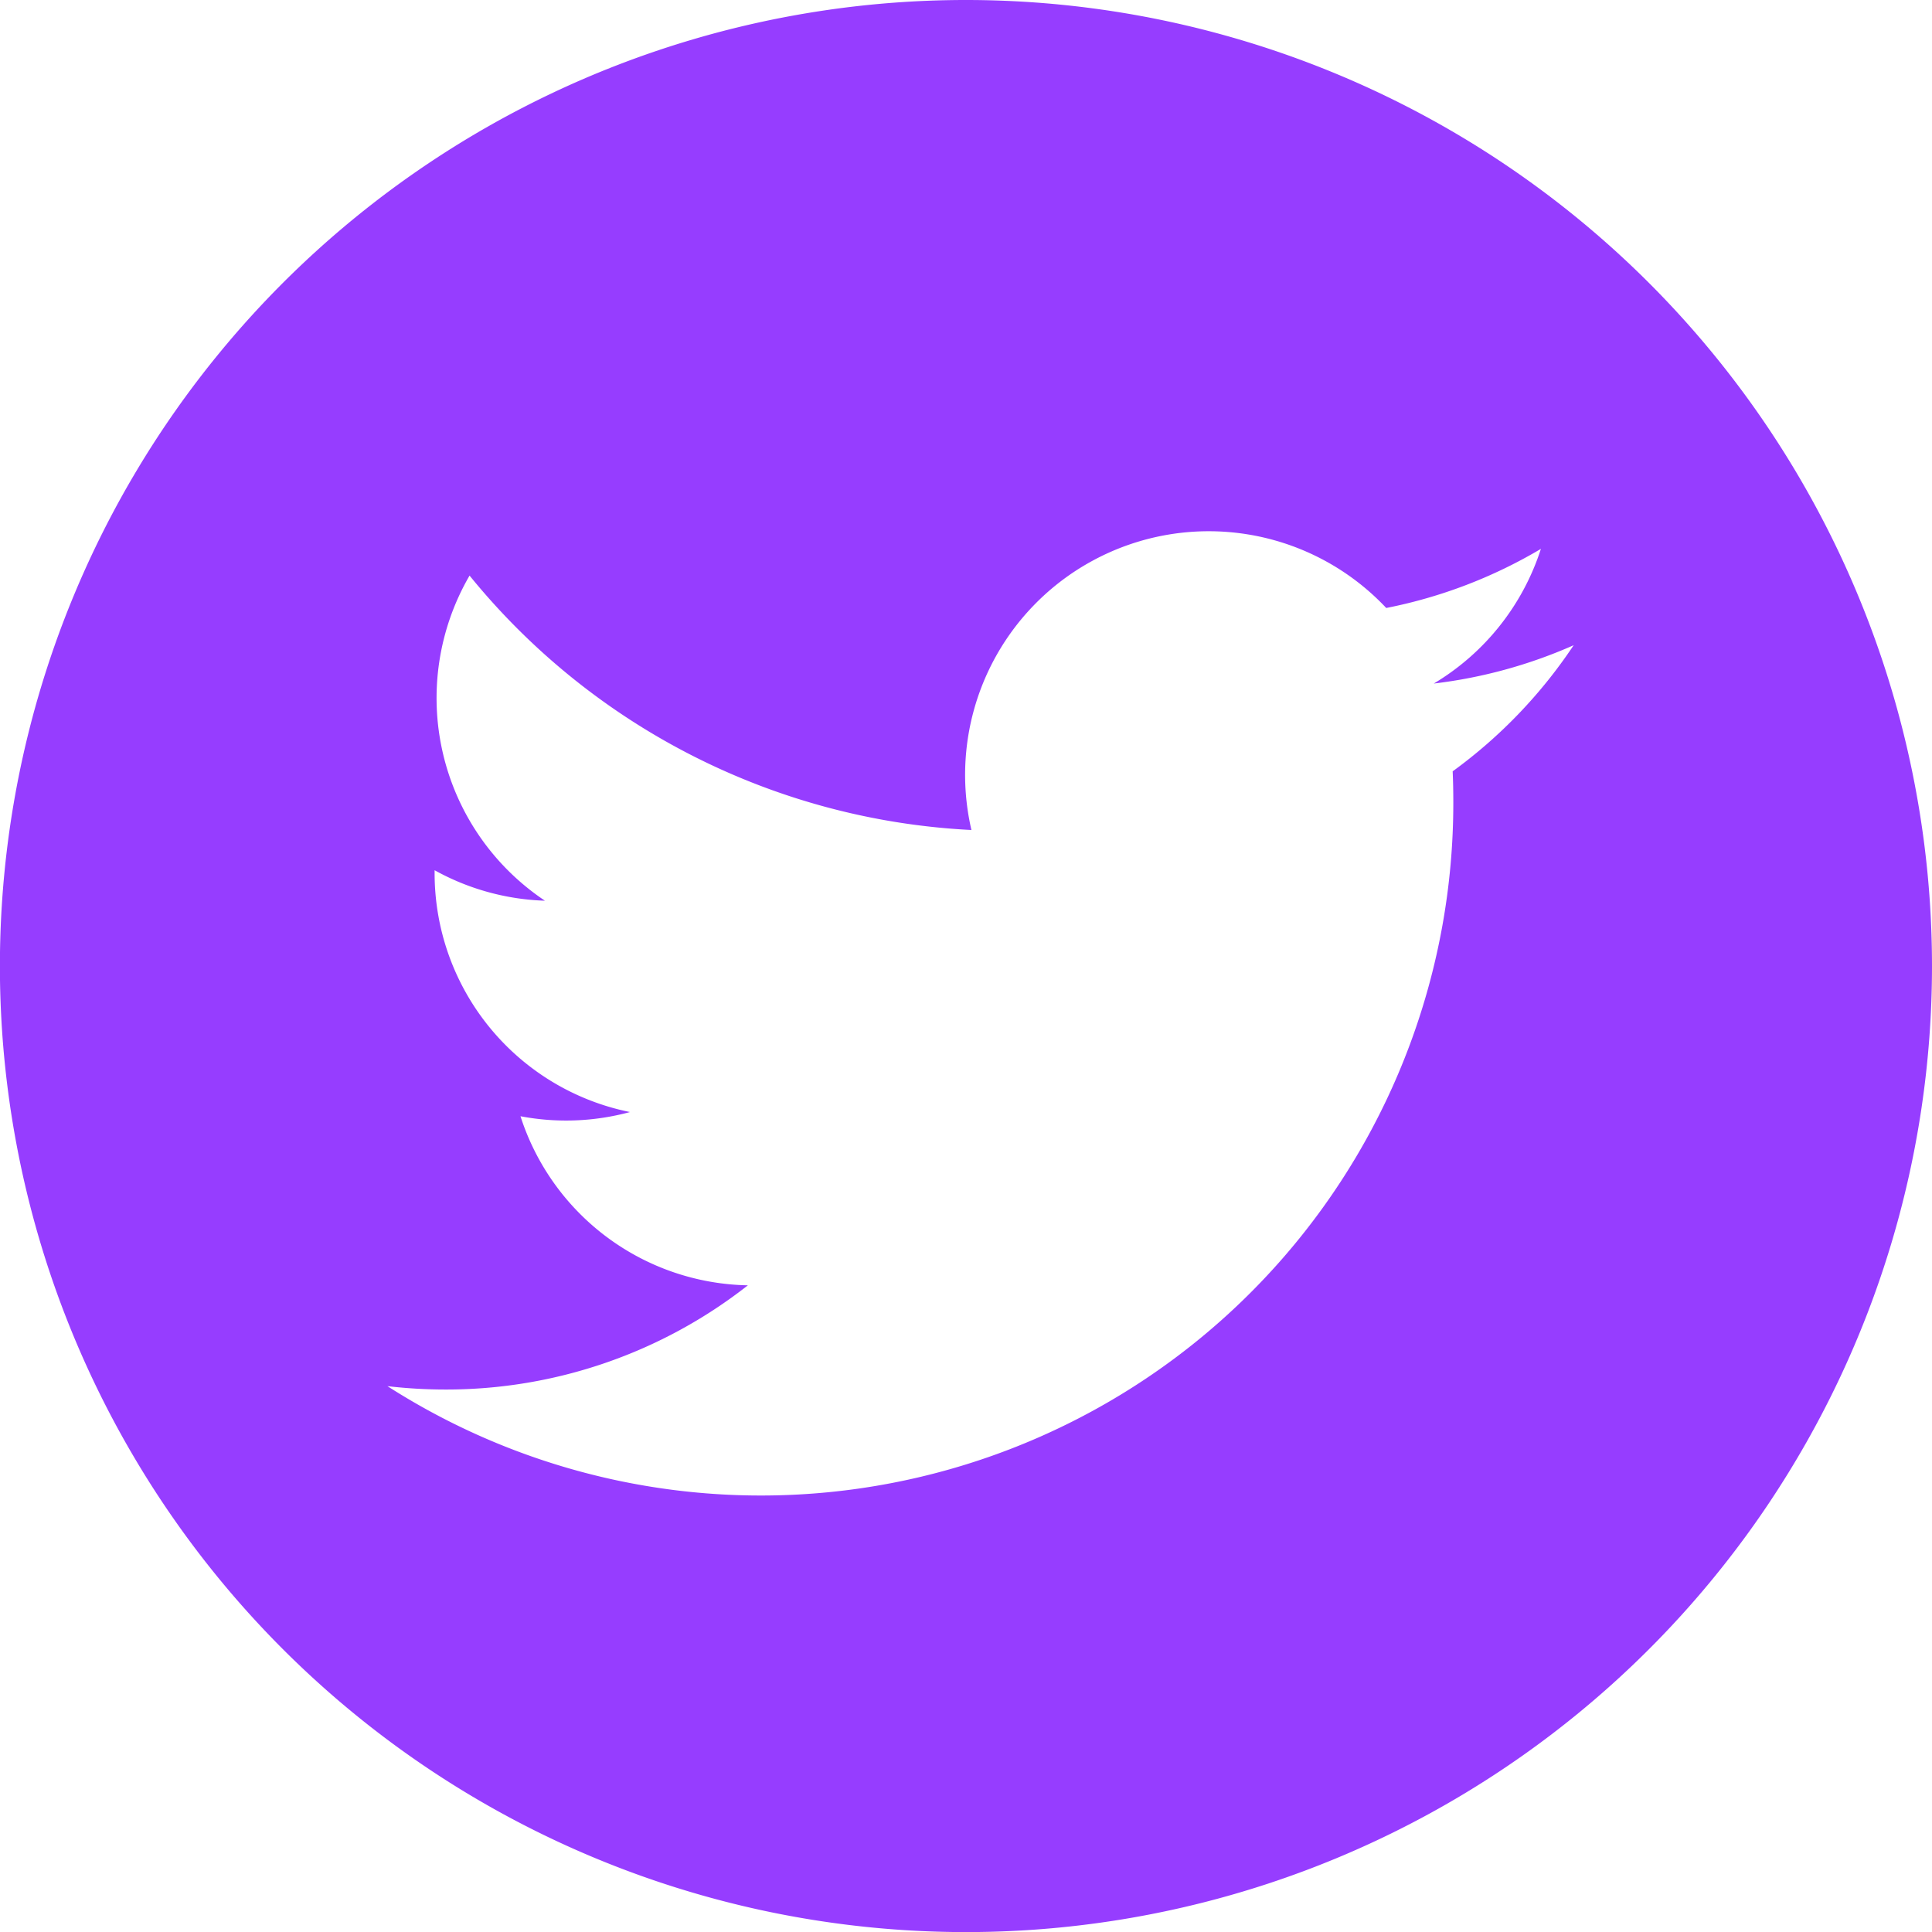 <svg xmlns="http://www.w3.org/2000/svg" width="21.173" height="21.173" viewBox="0 0 21.173 21.173">
  <path id="Tracé_352" data-name="Tracé 352" d="M286.08,1077.029a10.587,10.587,0,1,0,10.586,10.587A10.588,10.588,0,0,0,286.08,1077.029Zm5.333,8.453c.005.114.007.229.007.345a7.588,7.588,0,0,1-11.681,6.393,5.524,5.524,0,0,0,.636.037,5.354,5.354,0,0,0,3.314-1.142,2.67,2.67,0,0,1-2.492-1.853,2.673,2.673,0,0,0,1.2-.046,2.67,2.67,0,0,1-2.141-2.616c0-.012,0-.022,0-.034a2.669,2.669,0,0,0,1.209.334,2.671,2.671,0,0,1-.826-3.563,7.573,7.573,0,0,0,5.5,2.788,2.67,2.67,0,0,1,4.546-2.433,5.342,5.342,0,0,0,1.695-.648,2.673,2.673,0,0,1-1.174,1.476,5.334,5.334,0,0,0,1.533-.42A5.421,5.421,0,0,1,291.413,1085.482Z" transform="translate(-275.493 -1077.029)" fill="#963dff"/>
</svg>
